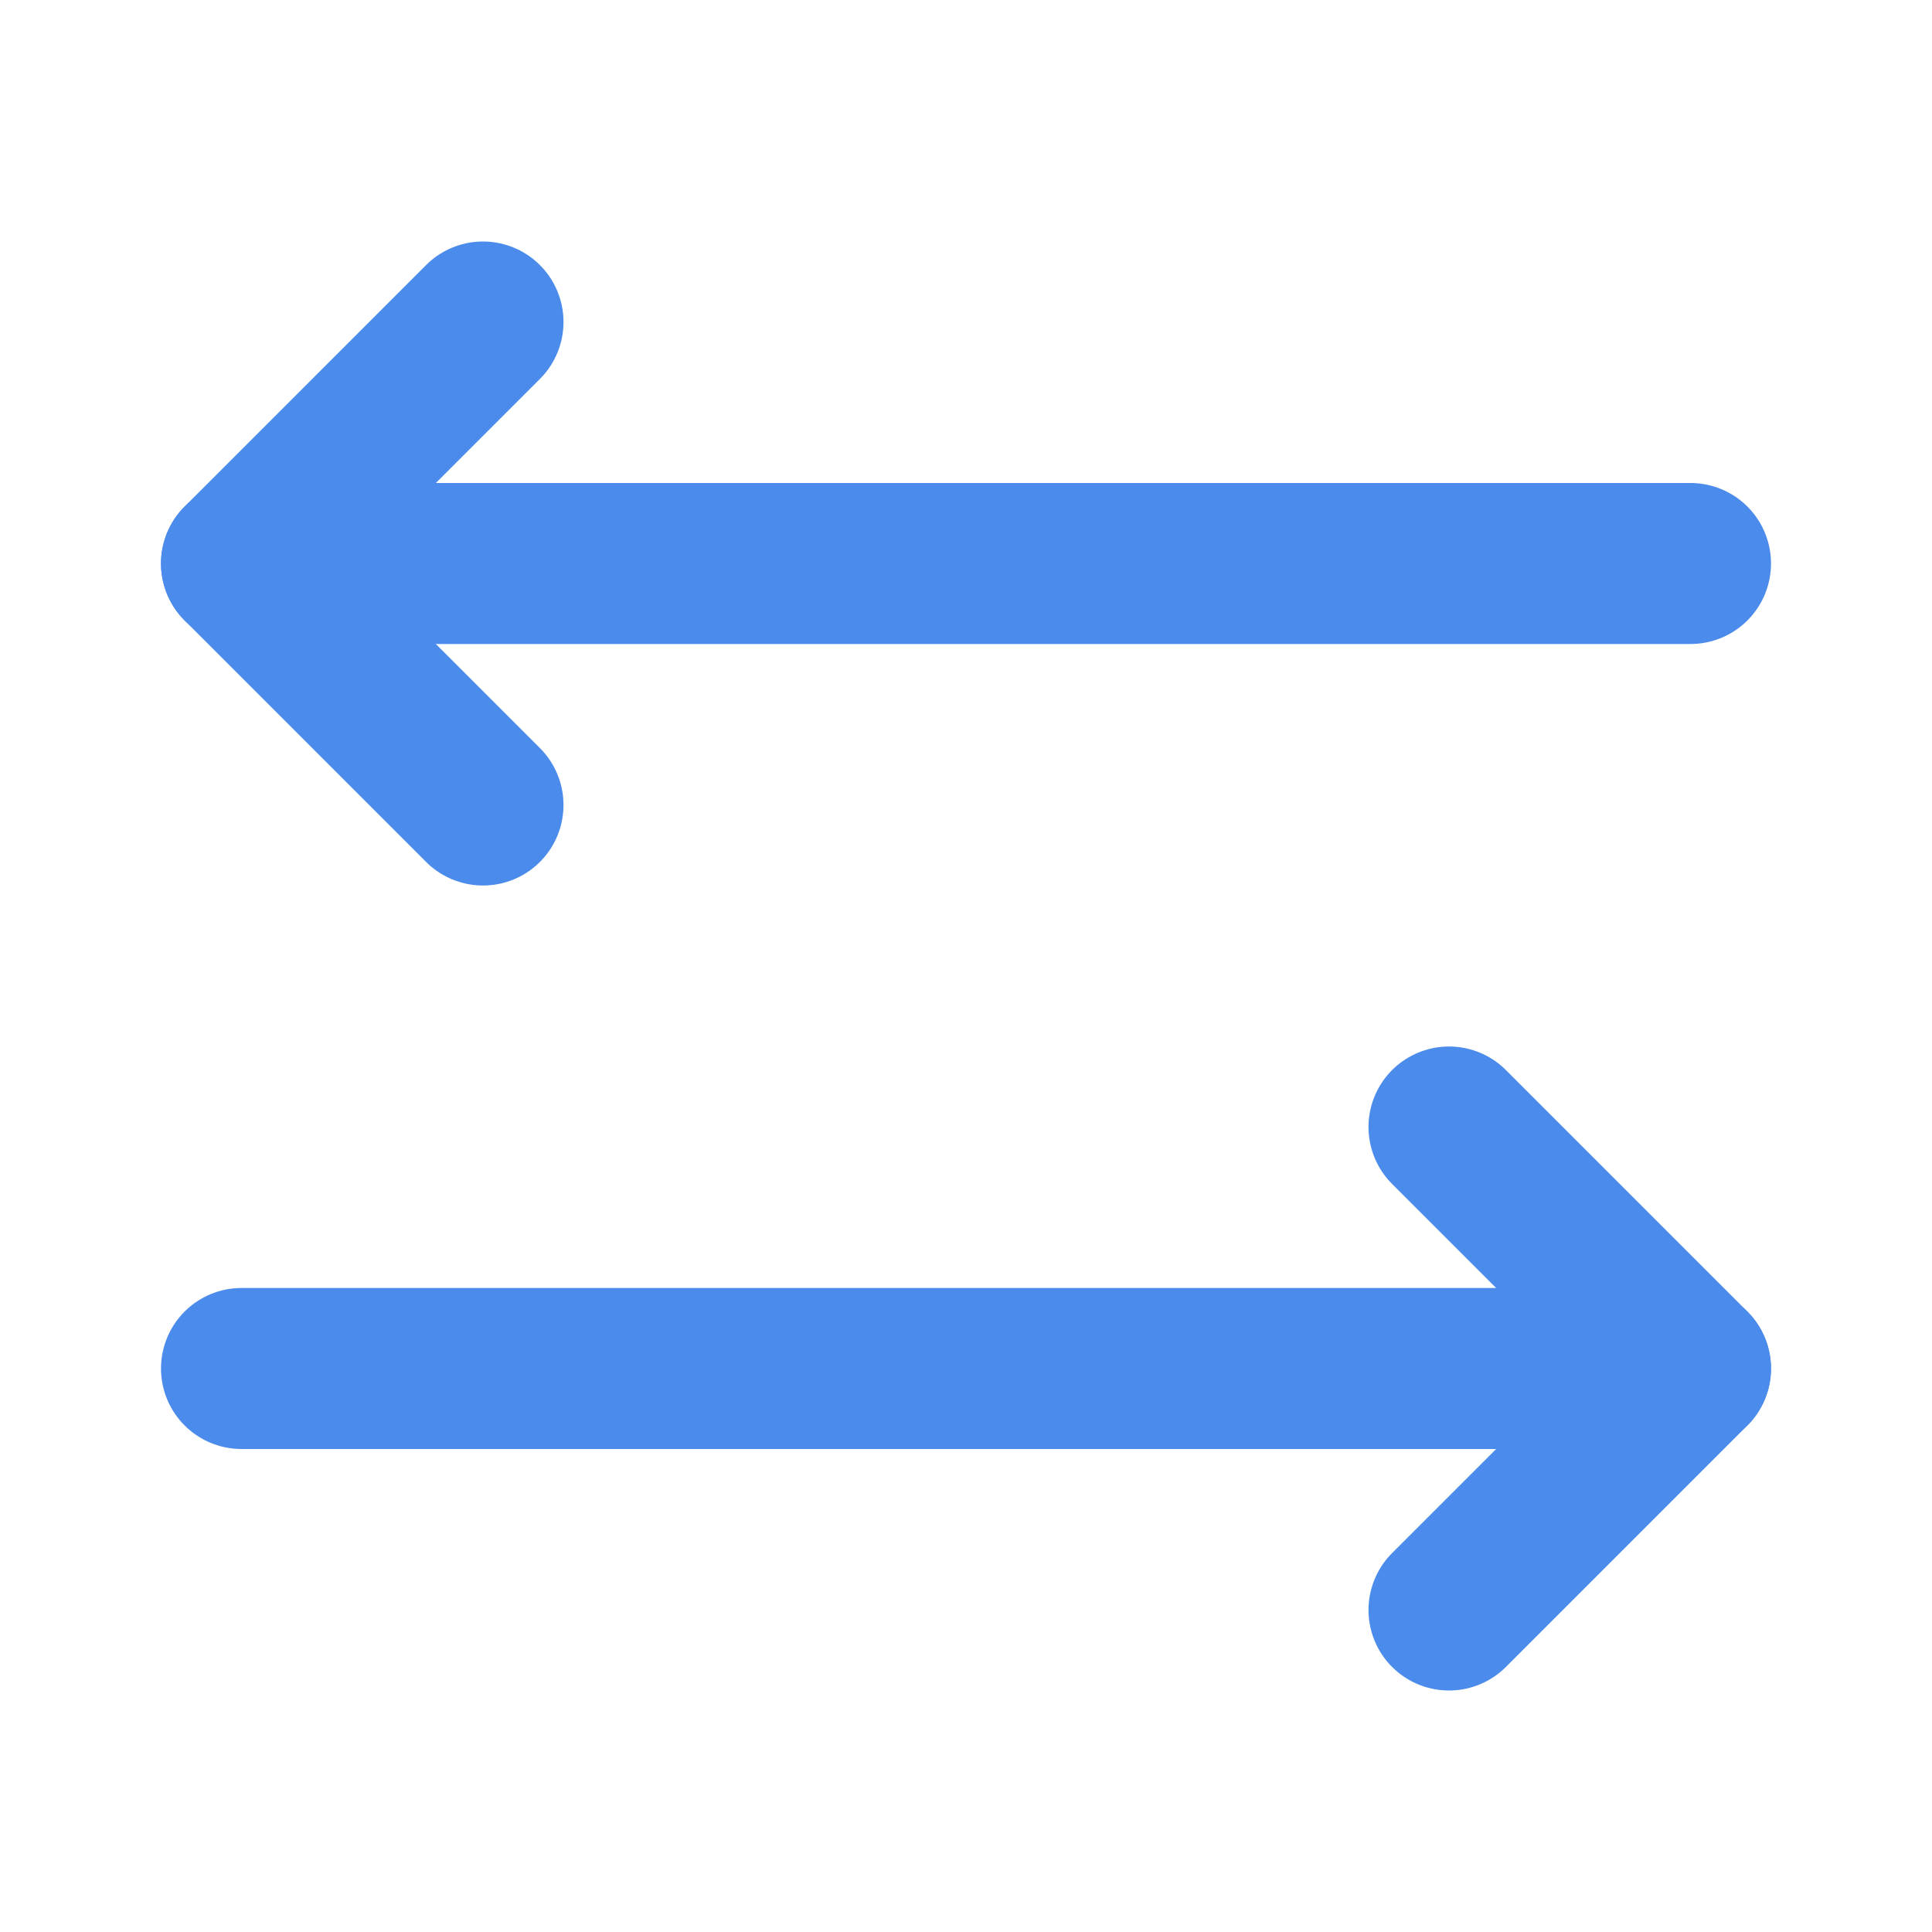 <svg xmlns="http://www.w3.org/2000/svg" class="icon icon-tabler icon-tabler-arrows-left-right" width="24" height="24" viewBox="0 0 24 24" stroke-width="2" stroke="#4b8bec" fill="none" stroke-linecap="round" stroke-linejoin="round">
   <path stroke="none" d="M0 0h24v24H0z" fill="none"></path>
   <path d="M21 17l-18 0"></path>
   <path d="M6 10l-3 -3l3 -3"></path>
   <path d="M3 7l18 0"></path>
   <path d="M18 20l3 -3l-3 -3"></path>
</svg>